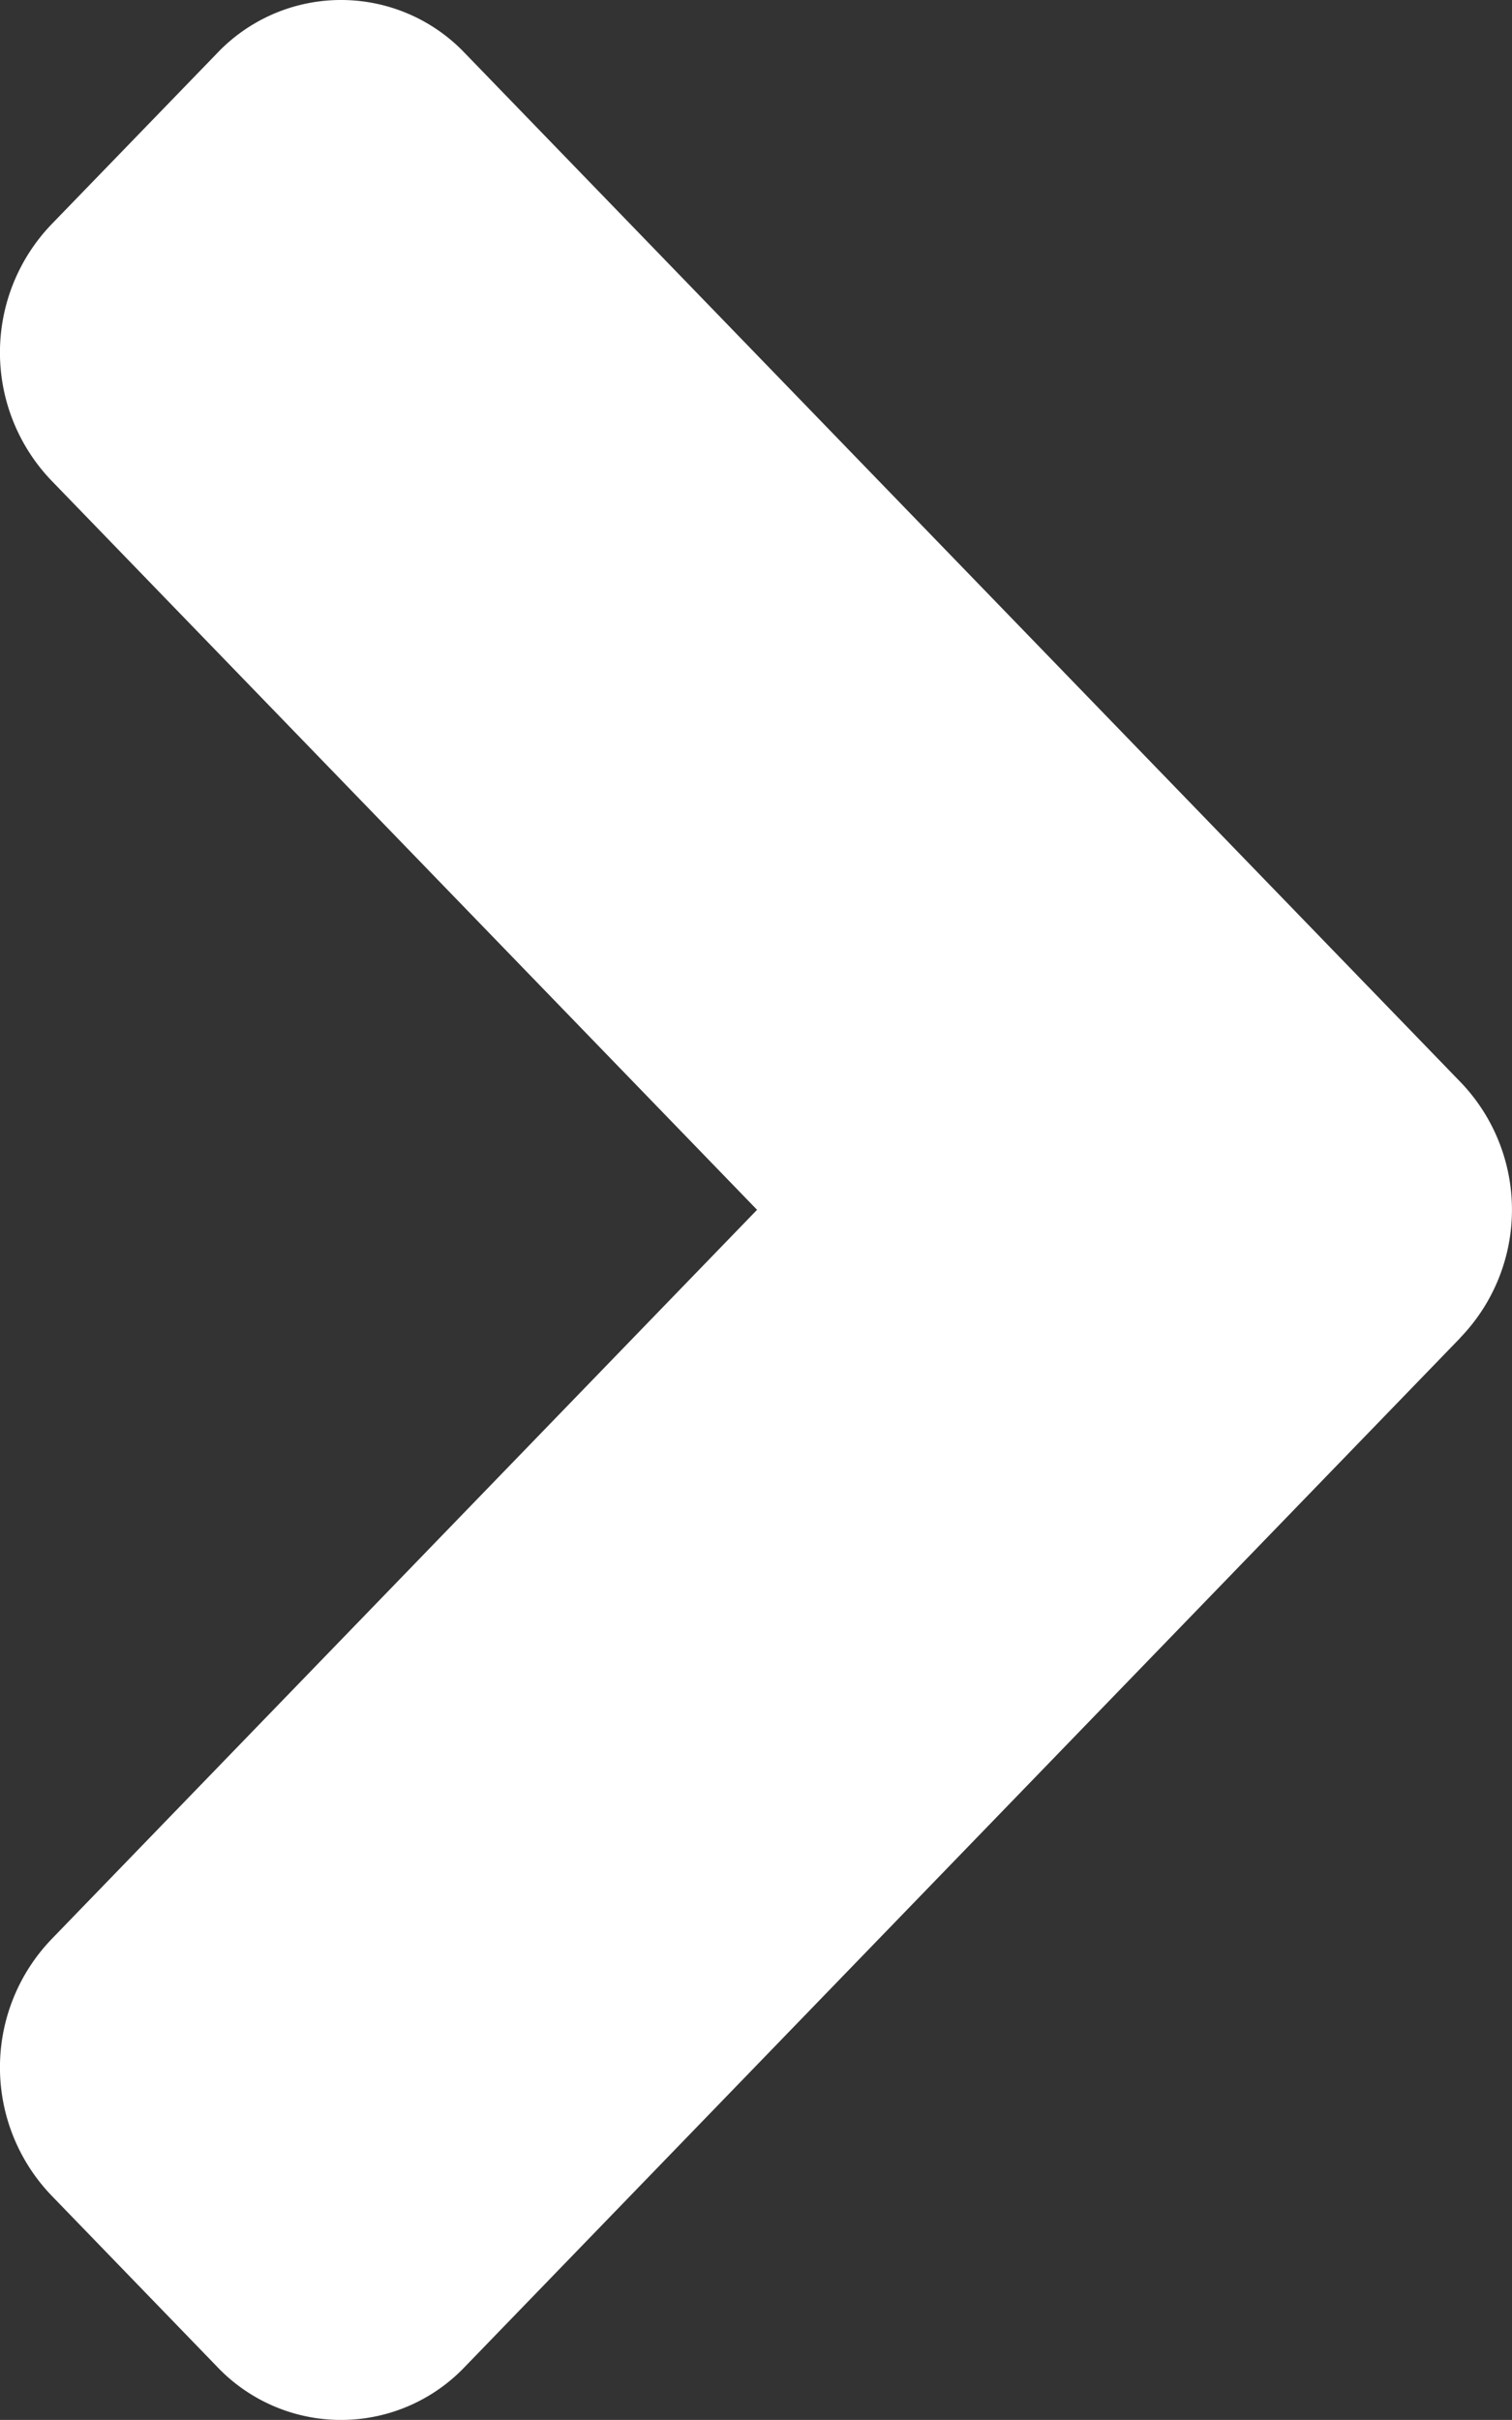 <svg xmlns="http://www.w3.org/2000/svg" width="19.998" height="31.996" viewBox="0 0 19.998 31.996">
    <rect x="0" y="0" width="19.998" height="31.996" fill="#333333" stroke="none"/>
    <path id="Icon_awesome-angle-down" data-name="Icon awesome-angle-down" d="M14.308,19.315.705,6.151a2.261,2.261,0,0,1,0-3.281L2.966.682a2.447,2.447,0,0,1,3.391,0L16,10.013,25.64.682a2.447,2.447,0,0,1,3.391,0l2.26,2.188a2.261,2.261,0,0,1,0,3.281l-13.6,13.164a2.435,2.435,0,0,1-3.381,0Z" transform="translate(0 31.996) rotate(-90)" fill="#fff"/>
</svg>
